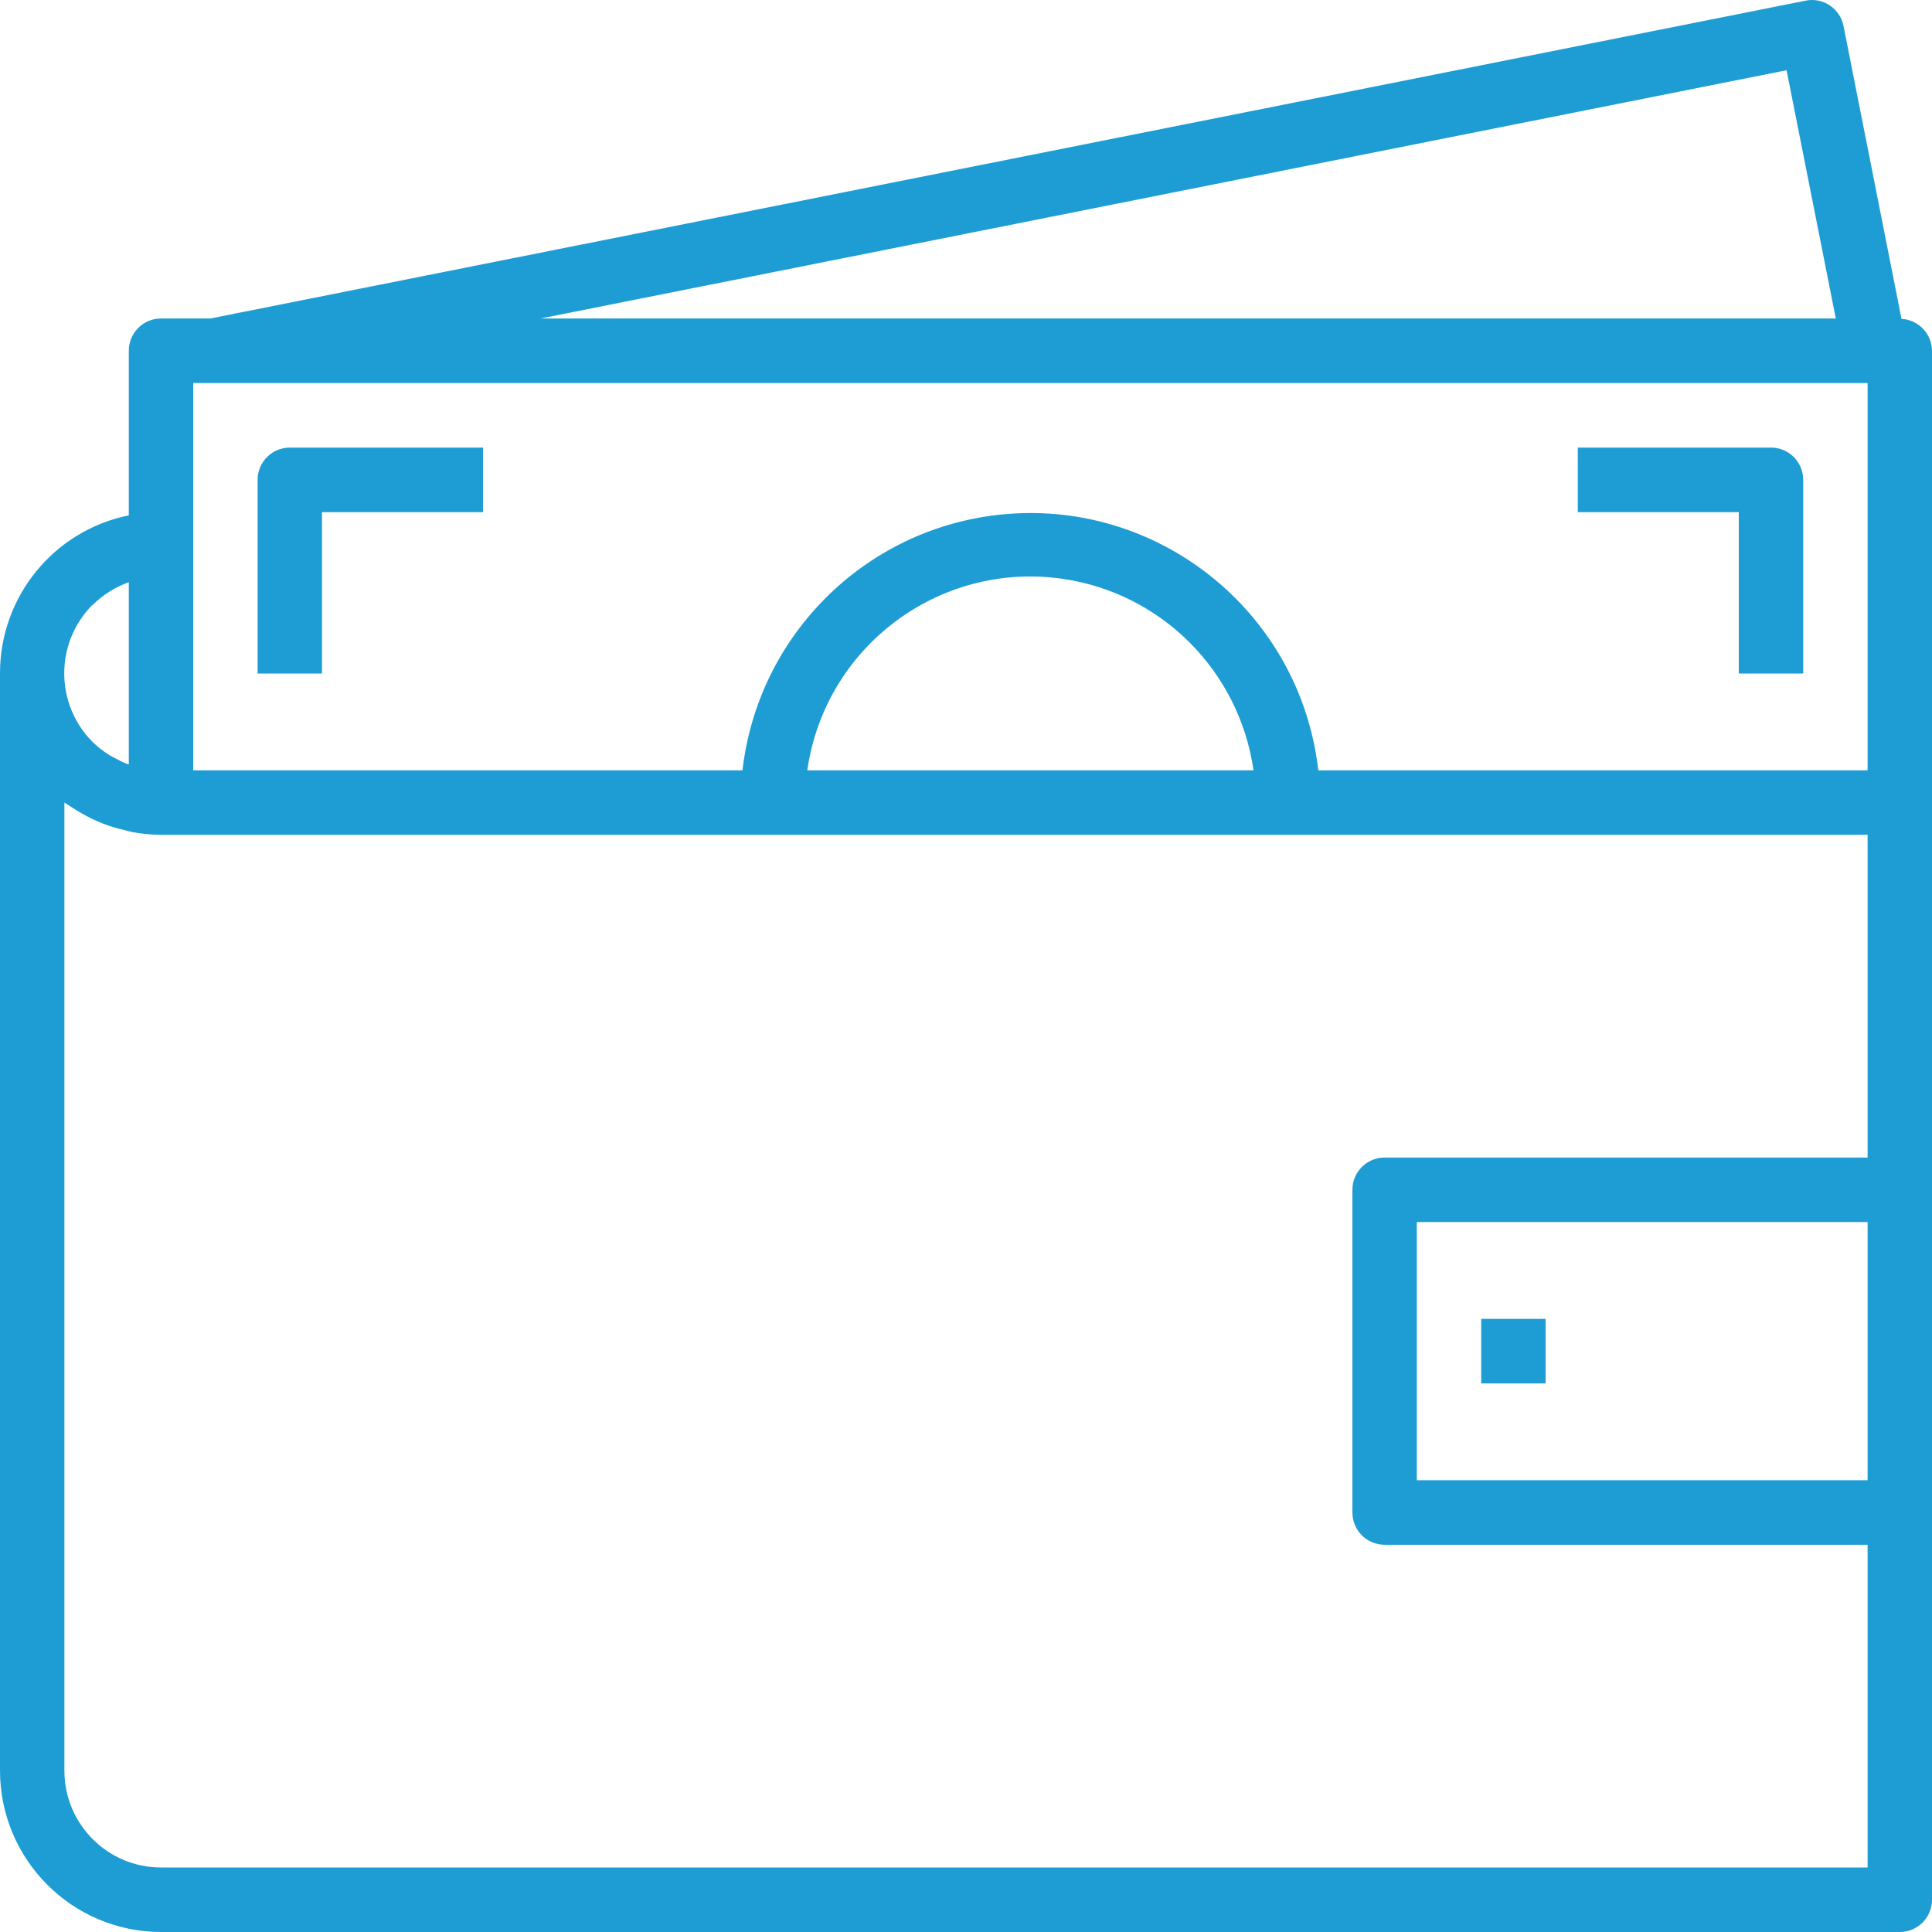 <svg width="48" height="48" viewBox="0 0 48 48" fill="none" xmlns="http://www.w3.org/2000/svg">
<path d="M47.242 7.922L45.802 0.646C45.716 0.211 45.295 -0.071 44.862 0.015L44.862 0.016L5.225 7.913H4C3.558 7.913 3.2 8.272 3.2 8.715V12.804C1.335 13.182 -0.004 14.826 9.38698e-06 16.733V43.991C0.003 46.204 1.792 47.997 4 48H47.2C47.642 48 48 47.641 48 47.198V8.715C47.996 8.292 47.664 7.945 47.242 7.922ZM44.387 1.745L45.61 7.913H13.43L44.387 1.745ZM2.294 15.031L2.298 15.034C2.553 14.78 2.861 14.586 3.2 14.465V18.991C3.182 18.985 3.165 18.981 3.147 18.975C3.044 18.934 2.944 18.885 2.847 18.83C2.799 18.803 2.748 18.782 2.702 18.75C2.558 18.659 2.424 18.554 2.302 18.435C1.364 17.496 1.36 15.975 2.294 15.031ZM46.4 36.776H35.2V30.362H46.4V36.776ZM46.4 28.759H34.4C33.958 28.759 33.6 29.117 33.6 29.56V37.578C33.6 38.02 33.958 38.379 34.4 38.379H46.4V46.397H4C2.675 46.397 1.6 45.32 1.6 43.991V19.939C1.636 19.967 1.676 19.985 1.713 20.011C1.783 20.061 1.856 20.103 1.929 20.148C2.064 20.23 2.203 20.305 2.346 20.371C2.426 20.407 2.506 20.442 2.586 20.473C2.74 20.53 2.898 20.578 3.058 20.615C3.132 20.634 3.204 20.657 3.279 20.671C3.517 20.716 3.758 20.739 4 20.741H46.4V28.759ZM20.057 19.138C20.496 16.07 23.334 13.94 26.396 14.38C28.857 14.734 30.79 16.672 31.143 19.138H20.057ZM46.4 19.138H32.753C32.298 15.179 28.727 12.339 24.777 12.794C21.452 13.178 18.83 15.806 18.447 19.138H4.8V9.517H46.4V19.138Z" fill="#1D9DD4"/>
<path d="M44 11.12H39.2V12.724H43.2V16.733H44.8V11.922C44.8 11.479 44.442 11.12 44 11.12Z" fill="#1D9DD4"/>
<path d="M7.2 11.12C6.758 11.12 6.4 11.479 6.4 11.922V16.733H8V12.724H12V11.12H7.2Z" fill="#1D9DD4"/>
<path d="M38.4 32.767H36.8V34.371H38.4V32.767Z" fill="#1D9DD4"/>
</svg>
